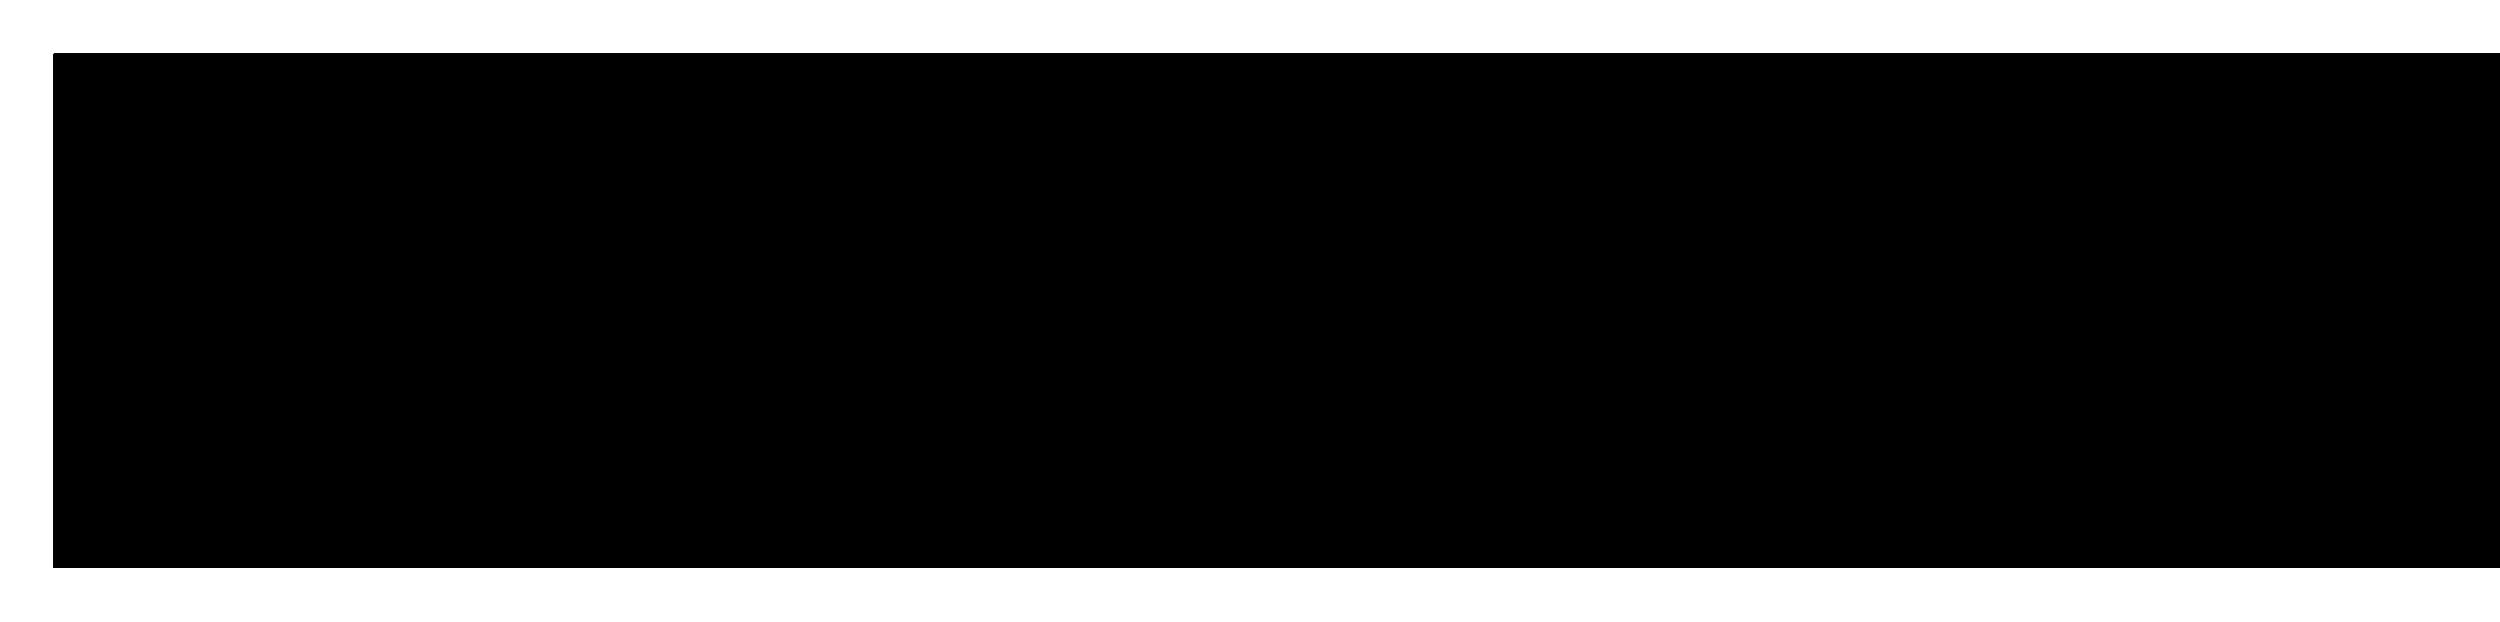 <?xml version="1.0" encoding="UTF-8" standalone="no"?><svg xmlns="http://www.w3.org/2000/svg" color-interpolation="auto" fill="#000000" height="57.65" stroke="#000000" stroke-linecap="square" stroke-miterlimit="10" width="231.76"><defs><clipPath id="a"><path d="M5 5V52.65H231.76V5Z"/></clipPath><clipPath clip-path="url(#a)" id="b"><path d="M5 52.65H448.87V5H5Z"/></clipPath><clipPath clip-path="url(#b)" id="c"><path d="M448.87 5H5V52.65H448.87Z"/></clipPath></defs><g><g fill="#000000" stroke="none"><path clip-path="url(#c)" d="M184.51 37.21c-.58.11-.59-1.85.33-1.32.04.59-.4.69-.33 1.32Zm2.08.05c-.03-.18-.07-.29-.1-.33-.1-.14-.25-.22-.44-.24l-1.01-1.44c-.03-.04-.09-.08-.18-.1s-.15-.06-.18-.1c-.02-.03-.03-.14-.04-.34s-.03-.32-.06-.36c-.1-.14-.25-.18-.45-.1.09-.13.12-.2.07-.21-.16-.02-.25-.05-.28-.09s-.04-.11-.03-.2 0-.16-.03-.2c-.07.11-.14.11-.22 0-.03-.04-.03-.09.01-.15s.04-.1.01-.15-.08-.07-.16-.07-.13-.02-.16-.07c-.02-.03-.01-.07.02-.13s.04-.1.01-.15-.08-.06-.15-.06-.12-.01-.15-.06-.04-.11-.04-.21-.01-.17-.04-.21c-.07.11-.13.12-.19.04-.03-.04-.04-.11-.04-.21s-.01-.17-.04-.21c-.08.1-.15.1-.21.02-.03-.04-.04-.11-.03-.2s-.01-.14-.05-.15c-.05.03-.08.04-.1.01-.09-.17-.13-.31-.13-.42-.18.06-.28.07-.31.02-.01-.01 0-.07.01-.17s.01-.18-.03-.24c-.04.05-.07.05-.1.01-.09-.17-.14-.31-.17-.4-.07.05-.14.04-.19-.03-.02-.03-.02-.08.01-.15s.02-.13-.01-.17-.1-.07-.21-.07-.19-.03-.21-.07c-.02-.02-.03-.04-.05-.06 0 .05-.02.08-.04.09-.12.08-.15.07-.08-.04.13-.28.15-.49.06-.62-.04-.06-.32-.06-.84-.02-.18.09-.31.16-.44.24.02-.02.02-.05-.01-.09-.07-.1-.21-.06-.41.13.11 0 .11.05-.01.14-.07.05-.2.09-.38.12s-.29.06-.34.1c.07.15.06.24-.01.3-.12-.02-.22-.03-.29-.02-.12.24-.26.41-.41.51-.05.03-.13.07-.23.1s-.2.07-.27.12c.08.01.1.03.06.09l-1.67 1.17c.15.4-.09 1.13-.68.76 0-.1 0-.19 0-.29l-.08.06c-.32.9-.47 1.36-.46 1.38.15.21.21.38.17.49l.48-.02c.03.04.04.11.03.2s.01.15.07.18c.04-.09.1-.1.16-.01.03.04.03.1 0 .16s-.03.12 0 .16.08.06.15.05.1.02.13.05c0-.14 0-.28 0-.42.22 0 .44 0 .66 0 0 .22 0 .44 0 .66-.09 0-.19 0-.28 0-.04.13-.01.25.14.34-.01-.08-.02-.14-.02-.18.04.01.08.04.11.08-.01-.01.04.14.16.46-.01-.06 0-.11.01-.14.03 0 .07.02.1.06.12.17.12.41 0 .7.24-.02.44.12.59.42s.38.4.69.32c.01.01-.01.06-.05.13s-.05.13-.02.17.12.1.26.17.24.12.29.15c-.01-.07-.02-.13-.01-.18.12.17.44.26.95.26.13 0 .24 0 .35 0 .01-.05 0-.07.02-.12.17.01.26.07.31.13.3.01.52.03.63.07l0-.16c.05-.03.26.06.64.29.07-.05.18-.06.33-.04s.25.01.33-.04c.2-.14.3-.2.31-.18.1.14.26.21.48.21.75-.03 1.33.02 1.75.15.06-.02.14-.06.24-.13-.11-.01-.13-.03-.06-.09.46.04.8.07 1 .1l.01-.14c.12.02.2.03.24.03.22-.26.42-.47.61-.62.14-.01.26-.05.36-.12-.06-.09-.11-.22-.14-.4Z"/><path clip-path="url(#c)" d="M175.57 35.42c-.06.02-.07.05-.04.09l.11.15c.08-.05.13-.08.18-.1-.07 0-.14 0-.22 0 0-.07 0-.14 0-.21 0 .02.01.05-.03.07Z"/><path clip-path="url(#c)" d="M173.3 25.66c.41.14.68.42.66.99-.4-.14-.68-.42-.66-.99Zm-.66-6.93c-.39-.05-.28-.6-.33-.99.33 0 .66 0 .99 0-.21.34-.76.34-.66.99ZM168.68 25c-.09-.86.12-1.42.99-1.32.09.86-.12 1.42-.99 1.32Zm-3.3-11.55c.63.14 1.42.12 1.32.99-.86.09-1.42-.12-1.32-.99Zm-.33-6.27c1.17.55-1.08 1.03 0 0Zm3.96 3.96c1.16.56-1.08 1.03 0 0Zm.33 4.29c.99.07-.32 1.37 0 0Zm-6.6-3.63c.99.07-.32 1.37 0 0Zm-.68-4.6c.01-.01 0-.01.02-.02.07-.06.02-.02-.02.02Zm-.97 1.3c-.06-.03-.09-.05-.13-.08-.16-.09-.32-.19-.38-.22.04.02.18.1.38.22.16.09.32.18.37.22-.03-.02-.11-.06-.24-.14Zm-.66.99c.99.07-.31 1.37 0 0Zm15.17 5.61c.99.07-.31 1.37 0 0Zm.33.99c1.17.56-1.08 1.03 0 0Zm-1.25 10.42c.45-.28.75-.76.8-1.29l.03-.32c-.41-.39-.17-.74.07-.8l.08-.92.31-1.02-.1-1.27.31-1.26-.12-.76.25-.55-.12-.86.06-.69.08-.82c.02-.27-.04-.55-.18-.78-.18-.3-.47-.5-.79-.57s-.66-.03-.96.15l-.38.23-.55.13-.98.77c-.34-.5-.61-.94-.8-1.32-.1-.03-.18-.12-.23-.24-.02-.16-.02-.28.01-.37-.23-.1-.36-.15-.39-.15-.02-.22-.03-.37-.02-.46-.32-.47-.6-.82-.83-1.05-.02-.34-.11-.62-.29-.84-.41-.47-.61-.73-.61-.76 0-.12.03-.2.09-.23 0-.06 0-.11.01-.14-.13.06-.23.12-.28.18-.02-.25-.01-.45.02-.6-.22-.32-.46-.63-.72-.95-.33-.44-.49-.82-.47-1.13-.16.03-.26.02-.32-.01s-.09-.06-.11-.1c.03-.06.01-.11.02-.17-.2.24-.79.47-1.2.3 0-.33 0-.66 0-.99.56-.12.62.26.66.66.21.05.28-.06.31-.19-.02-.01-.04-.01-.05-.03.14-.24.21-.35.21-.32s-.28-.38-.83-1.23c-.13.06-.21.09-.24.09.06-.12.09-.22.09-.28 0-.03-.08-.06-.23-.1s-.27-.16-.34-.38c-.11.21-.23.32-.36.31-.08 0-.16-.06-.23-.17s-.14-.17-.19-.17c-.08 0-.14.03-.18.09s-.1.09-.18.09c-.13 0-.17-.01-.12 0-.1-.1-.17-.08-.2.04-.47-.11-.71-.19-.74-.26-.06.12-.16.18-.32.18-.18-.01-.3-.04-.35-.1-.35.17-.63.3-.84.39.03-.22.02-.33-.03-.33s-.16.07-.32.22-.26.22-.28.22c-.08 0-.22-.06-.43-.17s-.35-.17-.43-.18c0 0-.01 0-.01 0 .03.19.13.32.37.31-.4.45-.67.33-.82-.02-.09.06-.18.1-.25.1-.04.34-.07.55-.1.64-.05-.12-.08-.2-.11-.23 0 .12-.04.32-.12.6s-.11.46-.12.55.03.16.09.21.1.12.09.21c0 .06-.04.11-.1.13s-.1.07-.1.14c0 .09.08.26.26.49s.26.4.26.5-.07.15-.2.18c.1.12.26.42.48.89.17.38.36.64.57.81-.08.03-.15.06-.2.08.18.07.31.1.39.11l-.13.46c.29.04.44.08.47.11-.11.18-.07.43.13.75 1.29 1.65 1.95 2.53 2 2.66.06.23.09.41.11.57.01-.01.01-.01.04-.04.08-.08 0 0-.04.04.01.1.02.19.02.26.58.79.86 1.34.85 1.65.05-.06.12-.09.2-.09s.14.1.19.28c-.08.06-.1.17-.05.32.06-.09.08-.15.08-.18.05.28.08.48.1.61.13.07.22.11.27.15.29.52.56.97.81 1.35l-.49.31-.66.2-.7.64c-.6.37-.78 1.15-.42 1.75.14.23.45.63.71.73l1.02.26.83.58 1.91.6 1.29.55.82.14.62.24.76.46 1.33.37c.5.19 1.05.14 1.51-.13Z"/><path clip-path="url(#c)" d="M178.9 47.44c1.17.55-1.08 1.03 0 0Zm-3.96-1.98c.99.07-.31 1.37 0 0Zm-.66-2.97c.99.07-.32 1.37 0 0Zm-.99 1.98c-1.13.37-.98-2.4.33-1.65-.18.48.39 1.71-.33 1.65Zm-2.31-.66c1.29.82-1.09.48 0 0Zm0 3.63c.99.07-.32 1.37 0 0ZM170 50.4c-.63-1.03.96-2.08-.33-3.3 1.58.71 1.28 2.21.33 3.3Zm-.66-4.29c-.51-.99 1.83-.99 1.32 0-.65-.55-.42.03-1.32 0Zm-.66-4.95c.72-.06 1.05.27.99.99-.72.06-1.05-.27-.99-.99Zm-.99 7.92c-1.07-.48.24-1.81-.99-1.65.06-.27.33-.33.33-.66.22 0 .44 0 .66 0 .18 1.32.18.99 0 2.31Zm-1.65-5.28c-.22 0-.44 0-.66 0 0-.22 0-.44 0-.66.22 0 .44 0 .66 0 0 .22 0 .44 0 .66Zm-3.3 2.97c-.82-.13-.02-1.28.66-.99-.21.34-.76.34-.66.99Zm18.47.33c.99.07-.32 1.37 0 0Zm.27 2c.05-.15.11-.24.16-.27s.1-.05.14-.05c.08.11.18.18.3.23-.04-.12.03-.2.2-.25.14.24.2.35.18.34s.47-.05 1.48-.12c.01-.14.03-.23.04-.25.08.11.15.18.2.21.02.02.09-.03.2-.15s.28-.16.5-.11c-.13-.2-.16-.36-.1-.47.04-.07.13-.11.26-.12s.21-.04.24-.08c.04-.07.05-.13.01-.2s-.03-.13.01-.2c.03-.05.05-.08.06-.1.13-.04.15-.11.06-.19.32-.36.52-.53.58-.52-.08-.11-.08-.23 0-.37.09-.16.18-.24.26-.26.02-.39.04-.7.07-.92.17.14.27.18.3.13s.01-.18-.04-.39-.07-.33-.06-.35c.04-.07.16-.16.36-.29s.32-.22.36-.29.04-.2-.01-.39-.04-.34.01-.43c-.28-.2-.45-.33-.51-.4.13.02.22.03.26.02-.11-.06-.26-.2-.46-.4s-.35-.32-.43-.37-.15-.05-.23-.02-.15.03-.23-.02c-.05-.03-.07-.08-.07-.16s-.02-.12-.07-.16c-.08-.05-.27-.05-.56-.01s-.48.03-.56-.02-.1-.14-.06-.26c-.16.03-.5.02-1.02-.02-.41-.03-.74 0-.98.1.02-.08.02-.15.02-.22-.15.12-.24.22-.28.29l-.33-.34c-.18.23-.28.35-.32.36-.1-.19-.34-.27-.72-.25-2.07.32-3.16.47-3.3.45-.31-.08-.52-.16-.68-.24-.19.18-.44.3-.83.27-.03-.1-.04-.18-.04-.26-.54.03-.91-.01-1.1-.13.02.08.02.15-.02.22s-.15.08-.34.02c-.01-.1-.1-.16-.26-.2.05.09.09.14.12.16-.27-.1-.46-.17-.58-.21-.12.08-.21.14-.26.16-.6 0-1.12.02-1.57.05l-.02-.58.15-.67-.22-.92c-.03-.7-.62-1.25-1.32-1.22-.28.01-.77.09-.98.26l-.73.76-.91.44-1.45 1.37-1.11.85-.52.65-.52.42-.77.44-.97.98c-.18.15-.32.33-.42.53.07.14-.03.32-.15.4-.03.15-.05.29-.05.45.02.53.29 1.02.73 1.33l1.69 1.16.73.77 1.16.53.95.89.73.26.36.49.81.31.57.39.68.47c.23.16.5.23.77.22.35-.02.66-.17.88-.41s.35-.56.34-.91l-.02-.44.16-.54-.19-1.23c.6-.06 1.12-.08 1.54-.05.08-.07.19-.1.32-.08.15.06.25.12.32.19.2-.15.31-.24.32-.26.2.09.34.16.42.2.57-.05 1.01-.12 1.32-.21.31.15.6.2.88.16.61-.12.93-.17.96-.16.11.06.16.13.16.19.05.03.09.06.12.07.01-.15.01-.26-.02-.33.22.11.39.21.51.31.39-.04.78-.1 1.18-.16.55-.07.95-.02 1.22.14Z"/><path clip-path="url(#c)" d="M84.56 42.82c.14-.14-.21.22 0 0Zm-.99-4.62c.14-.14-.22.22 0 0Zm-2.64 2.31c.7-.16.63.47.66.99-.41-.14-.68-.42-.66-.99ZM80.6 44.8c-.96-.29-.37-.49-.33-1.32.76.09.76.88.33 1.32Zm-1.32.99c.99.07-.32 1.37 0 0Zm-.66-7.92c.22 0 .44 0 .66 0 0 .44 0 .88 0 1.32-.99.33-.58-.73-.66-1.32Zm-.33 9.24c-.22 0-.44 0-.66 0 0-.22 0-.44 0-.66.22 0 .44 0 .66 0 0 .22 0 .44 0 .66Zm9.93-7.05c-.25-.52-.42-.82-.51-.88-1.08-.92-1.9-1.62-2.45-2.11-.46-.33-.91-.65-1.35-.98s-.92-.49-1.45-.49c-.26 0-.68.11-1.21.29.34.11.25.64.67.66-.05.39-.6.28-.99.33 0-.25 0-.49 0-.74-.19.24-.36.41-.48.44-.29.36-.72.67-1.27.93-.43.2-.85.39-1.28.59-1.01.56-1.52 1.24-1.52 2.06 0 .1.05.32.15.66s.15.58.15.71c0 .33-.02.57-.05.74-.03.03-.08.03-.15 0s-.1.02-.1.15v.11c.95.51.31.17 0 0v2.49c-.16.29-.24.52-.24.69 0 .52.2.98.61 1.37s.92.59 1.54.59c.3 0 .61-.07.93-.18-.09-.02-.16-.05-.27-.05.14-.41.42-.68.99-.66 0 .12 0 .25 0 .37.06-.03.11-.04.16-.08.54-.32 1.09-.66 1.63-1.01-.2-.19-.34-.59-.15-.93.33 0 .66 0 .99 0-.01.32-.4.26-.66.33-.04.18.03.26.14.29.04-.05.08-.1.11-.15.56-.13.93-.25 1.13-.34.88-.59 1.5-1.08 1.86-1.47.62-.23 1.08-.38 1.37-.44.2-.13.39-.38.59-.73.2-.03.31-.05.34-.05.75-.75 1.13-1.27 1.13-1.57 0-.1-.12-.41-.37-.93Z"/><path clip-path="url(#c)" d="M12.32 41.83c.99.07-.32 1.37 0 0Zm0-24.08c.99.07-.32 1.37 0 0Zm.33 14.52c.99.07-.31 1.37 0 0Zm1.32 3.63c-.28-.06-.31.13-.33.33-.43-.12-.52-.58-.99-.66.33-.68 1.46-.9 1.32.33Zm-.33-18.8c.99.07-.32 1.37 0 0Zm.66-1.32c1.09.48-1.29.82 0 0Zm-.33 2.64c.99.07-.31 1.37 0 0Zm.99-5.28c1 .39-.36 1.75 0 0Zm1.65 2.31c.14-.14-.22.22 0 0Zm0-3.63c.99.07-.31 1.37 0 0Zm1.32 1.32c.09.53-.31.57-.33.99-.64.13-.48-1.5.33-.99ZM16.6 16.76c.08-.58.57-.75 1.32-.66.33.99-.74.58-1.32.66Zm1.65-2.31c.22 0 .44 0 .66 0 0 .22 0 .44 0 .66-.22 0-.44 0-.66 0 0-.22 0-.44 0-.66Zm.99-.66c.22 0 .44 0 .66 0 0 .22 0 .44 0 .66-.22 0-.44 0-.66 0 0-.22 0-.44 0-.66Zm.66-2.31c.22 0 .44 0 .66 0-.08 1.2-1.39.97-.66 0Zm.66 3.96c-.22.22.14-.14 0 0ZM14.63 33.91c1.09.48-1.29.82 0 0Zm.99 8.25c1.1.3.29.74 0 1.32-.82-.05-.1-1.12 0-1.32Zm.99-1.32c1.17.55-1.08 1.03 0 0Zm5.97 1.83c-.01-.05-.02-.1-.03-.18 0-.01 0-.01 0-.02.01.07.02.14.03.2ZM10.67 16.76c-1.49.25-1.24-2.21.33-1.65.27.93-.47.85-.33 1.65Zm-.66 9.24c.12-.43.58-.52.66-.99.82.13.02 1.28-.66.99Zm-2.64-3.3c.99.07-.32 1.37 0 0Zm-.66 4.62c1 .39-.36 1.75 0 0Zm-1.32.33c1.29.82-1.09.48 0 0Zm5.54-13.72c-.46.42-.8.78-1.03 1.08s-.41.48-.54.54c-.1.17-.18.33-.24.49-.07.03-.18 0-.34-.1v.49l.19.05c-.03.03-.05.05-.07.07.42.24.83.49.78 1.2-.41-.25-.86-.46-.95-1.03-.19.19-.38.38-.54.54-.07-.1-.1-.18-.1-.24-.07.33-.1.54-.1.64-.11.08-.29.33-.56.73.37.11.65.07.59-.64 1.52.5-.02 1.48-.99 1.32-.22.4-.37.74-.37.94 0 .1.04.16.12.2s.12.1.12.2c0 .13-.05.18-.15.15l-.29-.1c.06.23-.02.52-.25.88s-.34.62-.34.79.05.31.15.44l-.29.39c0 .1.04.17.12.22s.12.12.12.22c0 .16-.12.39-.37.69s-.35.52-.32.69c.13-.1.2-.07.2.1 0-.03-.04.03-.12.17s-.11.39-.08.71c.1-.08.15-.08.17-.04-.04.07-.15.44-.32 1.11H5v2.4c0 .1.08.34.25.73s.25.64.25.74-.04.17-.12.22-.12.12-.12.22c0-.03.03.02.1.17s.08.42.05.81c.39.29.59.64.59 1.03 0 .1-.04.12-.12.07s-.12-.02-.12.07v.29c.03 0 .06.02.07.07s.07.07.17.07c.02 0 .04.04.07.06.25-.08.5.04.21.5.07.3.09.56.06.77.1 0 .2-.08.29-.25.06.07.08.13.05.19 0 .2.2.62.59 1.27.1 0 .14.07.14.2 0 .1-.04.16-.12.2s-.12.1-.12.2.14.34.42.71.43.63.47.76c.1.4.26.72.47.96.11.08.17.15.2.2.08.06.16.12.25.17.03.13.05.23.05.29l2.16 2.01c.29 0 .47-.11.54-.35.03.07.01.12-.07.17s-.12.12-.12.22c0 .2.05.29.15.29.29 0 .49-.01.59-.05-.13.23-.21.39-.24.49.1.03.19.01.27-.07s.17-.12.27-.12c.2 0 .26.03.2.1 0 .2-.08.39-.25.59.26.1.48.31.66.64s.38.49.61.49c.1 0 .15-.04.15-.12 0-.05.05-.06.09-.07.07-.31.17-.56.28-.7.83.25.67.78.47 1.44.16.32.47.49.94.49.1 0 .2-.02.3-.05 0 .23.06.39.2.49.17-.16.28-.25.35-.25.4 0 .68.22.84.64l.45.09c.03 0 .13 0 .3 0h.69c-.03.33.02.49.15.49.03 0 .09-.04.17-.12s.19-.12.32-.12c.1 0 .16 0 .2 0v.05l-.24.3c.1-.1.2-.15.29-.15s.23.07.39.22.28.24.34.27c.23-.07.53-.01.91.15s.55.25.51.25c.13 0 .28-.05.44-.15s.26-.14.3-.14c.33-1.01.5-1.59.54-1.72-.33-.33-.49-.51-.49-.54 0-.1.04-.21.12-.34s.12-.26.12-.39c-.17.1-.25.05-.25-.15s.01-.3.05-.32.08-.01.15.02c.16-.13.08-.26-.25-.39-.07.13-.12.21-.15.24-.03-.06-.05-.13-.05-.2 0-.1.08-.23.24-.39s.25-.29.25-.39-.08-.28-.25-.54-.24-.44-.24-.54c0 0 0-.01 0-.01-.02-.13-.02-.11 0 0 0-.1.08-.24.24-.43s.25-.36.25-.49c0-.1-.04-.17-.12-.22s-.12-.12-.12-.22.04-.17.12-.22.12-.12.12-.22-.06-.2-.17-.29-.17-.2-.17-.3c0-.17 0-.29.01-.36l-.06.12c-.13 0-.23-.1-.29-.29.2-.2.15-.34-.15-.44.1.16.08.24-.05.24-.16 0-.46-.23-.88-.69-.26.1-.39.1-.39 0 0 .13-.06.2-.2.2-.1 0-.29-.13-.59-.39s-.54-.41-.73-.44c-.03-.03-.1-.12-.2-.27s-.21-.22-.34-.22c0 .16-.07.24-.2.24-.19 0-.26-.1-.19-.3.13-.1.21-.15.25-.15-.07-.03-.2-.03-.39 0-.13.03-.23-.08-.29-.34.1-.1.16-.15.19-.15-.36.03-.69-.08-.98-.34s-.39-.52-.29-.79c-.07.07-.12.1-.15.1-.13 0-.16-.1-.1-.3l.1-.39-.3.05c-.13.03-.19-.01-.19-.12s-.07-.28-.2-.49-.21-.38-.24-.51c-.13-.06-.25-.12-.35-.15-.39-1.11-.67-1.94-.83-2.5-.07-.16-.2-.45-.39-.88s-.29-.7-.29-.83c0-.1.04-.11.12-.05s.12.05.12-.05c0-.98.02-1.7.05-2.16.13-.2.2-.33.2-.39 0-.1-.04-.16-.12-.2s-.12-.1-.12-.2c0-.13.04-.36.12-.69s.14-.57.17-.73c.16-.39.31-.7.44-.93.13-.1.23-.14.3-.14-.07-.33-.08-.52-.05-.59.65-.79 1-1.19 1.03-1.23.06-.29.1-.52.1-.69.07.13.11.21.15.25.06-.13.12-.21.15-.25.06-.2.1-.36.1-.49.03 0 .05.04.05.12s.07.12.2.12c.16 0 .26-.05.29-.15-.03-.32-.05-.52-.05-.59.03 0 .05.04.05.12s.06.12.2.12c.1 0 .46-.24 1.08-.74.6-.49 1.01-.83 1.26-1.01-.02 0-.05 0-.07 0 0-.22 0-.44 0-.66.22 0 .44 0 .66 0 0 .03 0 .07 0 .1.02-.02.04-.03.06-.05.16-.26.28-.39.34-.39.1.1.16.18.2.25v-.64h.3c.07.07.11.07.15 0-.23-.23-.23-.51 0-.83.03-.03.01-.07-.07-.12s-.12-.12-.12-.22c0-.06.16-.29.49-.68-.2-.17-.36-.3-.49-.39.2-.26.36-.46.49-.59l-.35-.38c0 .11 0 .22 0 .33-.22 0-.44 0-.66 0 0-.22 0-.44 0-.66.19 0 .39 0 .58 0 .02-.06.02-.11.06-.17.08-.13.11-.26.07-.39-.13.1-.2.1-.2 0s.08-.53.25-1.3c.07-.33.12-.59.16-.79-.09-.11-.16-.22-.27-.31.11.01.21.04.31.08.02-.13.04-.24.04-.27 0-.1-.04-.18-.12-.24s-.12-.15-.12-.24.04-.2.12-.29.12-.17.12-.2c-.33-.07-.51-.23-.54-.49-.23-.1-.31-.14-.24-.14-.1 0-.16.06-.17.17s-.07.17-.17.17-.18-.08-.25-.24-.15-.24-.25-.24c-.33 0-.57-.04-.73-.12-.33.46-.93.75-1.82.88-.59.46-.96.69-1.13.69-.13.2-.25.29-.34.29-.23-.1-.8.23-1.72.98-.26.06-.46.05-.59-.05 0 .03.03.08.1.15s.1.15.1.24c0 .2-.03.26-.1.2-.13-.16-.26-.24-.39-.24-.07 0-.18.11-.34.34.16.03.24.1.24.2 0 .19-.03.26-.1.19-.13-.16-.26-.24-.39-.24-.2 0-.8.62-1.81 1.86Z"/><path clip-path="url(#c)" d="M66.75 42.49c-1.06-.78 1.16-1.33 0 0Zm-.99.99c.99.06-.31 1.37 0 0Zm0-4.95c1 .39-.36 1.75 0 0Zm-1.98-1.98c.14-.14-.22.22 0 0Zm-1.32.99c-.44-.22-.62-.7-.66-1.32.79-.14.72.6 1.65.33.1.76-.95.37-.99.99Zm.99.33c-.34 1.39-1.73 0 0 0Zm-.33 3.96c-.22 0-.44 0-.66 0 0-.22 0-.44 0-.66.22 0 .44 0 .66 0 0 .22 0 .44 0 .66Zm-.33-6.6c.99.07-.31 1.37 0 0Zm-3.3 4.29c-.19-1.33.98.16 1.98-.33-.3.29-1.86.95-1.98.33Zm1.32 2.97c-2.09-.27-.02-1.61.33-2.31 1 .88-1.54.99-.33 2.31ZM59.49 30.28c.99.07-.31 1.37 0 0Zm-.33-8.25c-1.08-.58 1.65-1.83 1.32 0-.61.32-1.1-.99-1.32 0Zm0 12.2c.14-.14-.22.22 0 0Zm0 5.94c-1 1.22-1.11-1 0 0Zm-.99-5.61c-.22.22.14-.14 0 0Zm.66 4.62c-.45-.1-.28-.82-.33-1.32.76.09.76.88.33 1.32Zm-.66-13.19c.57.3 1.27.74.66 1.32-.22 0-.44 0-.66 0 0-.44 0-.88 0-1.32Zm1.65-8.91c.06 1.05-.55 1.43-1.32 1.65-.49-.53.15-1.78 1.32-1.65Zm0 15.83c.99.07-.31 1.37 0 0Zm.33 3.63c1 .39-.36 1.75 0 0Zm.33-22.1c.69.39.24 2.41-.66 2.31-.62-1.15.38-1.25.66-2.31Zm-.33-2.64c.22 0 .44 0 .66 0 0 .22 0 .44 0 .66-.22 0-.44 0-.66 0 0-.22 0-.44 0-.66Zm-2.31 7.92c-.22.22.14-.14 0 0Zm-.33 8.25c.14-.14-.22.22 0 0Zm-.66-4.95c.14-.14-.22.22 0 0Zm-1.02-2.7c.04-.03.15-.11.36-.26 1.34-.97-.16.11-.36.26Zm.69 11.61c.14-.14-.22.22 0 0Zm-.66-3.96c.14-.14-.22.22 0 0Zm-.66-5.94c.99.07-.31 1.37 0 0Zm-.99 13.52c-1.01-.73.38-2.11 0 0Zm-.99-13.19c-1.01-.73.38-2.11 0 0Zm8.25-2.31c.14-.14-.22.22 0 0Zm0-2.31c.14-.14-.22.22 0 0Zm0-6.27c.14-.14-.22.22 0 0Zm.66 5.61c-.22.22.14-.14 0 0Zm.66-6.93c1.15 1.54-1.66 1.33 0 0Zm.33 1.65c.14-.14-.22.22 0 0Zm.66 5.61c-.7.15-.63-.47-.66-.99.41.15.68.42.66.99Zm-.66-1.98c0 .22 0 .44 0 .66-1.2-.08-.97-1.39 0-.66Zm-.33 4.29c.8 1.11-1.11-.8 0 0ZM65.1 9.5c.14-.14-.22.22 0 0Zm.99-.99c1.09.48-1.29.82 0 0Zm2.31 4.95c.14-.14-.22.22 0 0Zm-.12 32.61c-.21.15-.41.28-.54.38-.22-.9.22-1.14.65-1.39 0-1.17 0-2.3 0-3.42-.06-.03-.07-.09 0-.19 0-.49 0-1 0-1.49s-.21-.95-.63-1.37c-.39-.33-.76-.65-1.12-.98-1.17-.46-2.01-.87-2.53-1.22-.65-1.11-1.19-1.91-1.61-2.4-.36-.75-.6-1.36-.73-1.82-.2-.2-.34-.33-.44-.39-.16-.46-.28-1.18-.34-2.16-.13-.07-.19-.12-.19-.15V25.5c0-.23.06-.29.19-.2.1-.59.18-.98.25-1.18.06-.33.1-.6.1-.83.19-.23.34-.38.44-.44.42-.85.75-1.52.97-2.01 1.56-1.96 3.2-3.19 4.92-3.68.84-.56 1.19-1.28 1.02-2.16l.06-.09c-.16.13-.38.2-.68.19-.05-.74.32-1 .72-.83-.04-.14-.09-.3-.15-.5-.16-.52-.24-.83-.24-.93 0-.13.08-.38.24-.73V9.76c-.39-.65-.69-1.04-.91-1.15s-.65-.17-1.3-.17c-.39 0-.78.08-1.18.25s-.8.26-1.23.29c-.39.42-1.05.91-1.99 1.45s-1.58.99-1.94 1.35c-.26.13-.46.2-.59.2-.09.09-.15.16-.24.24.35.16.67 1.05.54 1.58-.83.13-.41-1-.86-1.26-.44.45-.81.85-1.07 1.15-.26.16-.47.29-.64.39-.03.16-.05.28-.05.34-.52.49-.93.85-1.23 1.08-.05.1-.08.19-.11.27.1.29-.11.58-.27.52-.2.21-.38.39-.5.49-.98 1.54-1.68 2.7-2.11 3.48-.26.36-.41.97-.44 1.81-.03.03-.08.03-.15 0s-.1.02-.1.15v2.55c-.03.03-.08.03-.15 0s-.1.02-.1.15v1.13c.35.12.18.47 0 .55v3.47c.07 0 .13-.03.2-.1.03-.03.05.02.05.15v2.5c.26.66.41 1.2.44 1.62.3.42.52.75.69.98.07.26.1.46.1.59.23.62.49 1.1.78 1.42 1.11 1.41 1.9 2.42 2.35 3.04.07.16.1.28.1.34l.08.06c0-.05 0-.1 0-.15.4.05.6.31.65.71.65 1.02 1.01 1.55 1.08 1.59 1.34.72 2.37 1.22 3.09 1.52.49.39.84.68 1.03.86s.72.47 1.57.86c.65.29 1.13.64 1.42 1.03.39.07.69.1.88.1.23.16.31.24.25.24.13 0 .28-.05.47-.15s.3-.16.37-.2c.16-.2.34-.38.54-.54.03-.18.06-.33.08-.47Z"/><path clip-path="url(#c)" d="M37.32 43.31c-.02.12-.03.25-.03.38.05.05.09.09.12.09.07-.16.11-.28.15-.34-.15-.03-.22-.07-.23-.13Z"/><path clip-path="url(#c)" d="M22.57 38.96l.04-.08c-.02-.03-.03-.01-.04.08Z"/><path clip-path="url(#c)" d="M196.72 40.84c-.12.43-.58.52-.66.99-1.42-.59-.54-1.74.66-.99Zm-.33 4.62c-.22 0-.44 0-.66 0 0-.22 0-.44 0-.66.22 0 .44 0 .66 0 0 .22 0 .44 0 .66Zm1.65-4.95c1.09.48-1.29.82 0 0Zm1.32 1.65c1.09.48-1.29.82 0 0Zm-5.81-13.93c.1.01.26.04.53.08.85.12-.19-.03-.53-.08Zm1.91-.24c-.35-.49-.61-.88-.76-1.12l-.1.2c-.1-.17-.17-.26-.2-.3-.36.17-.67.26-.93.3-.13-.13-.26-.2-.39-.2 0 .2-.04.45-.12.76s-.12.52-.12.61c0 .33.08.61.25.83v3.28c0 .1.03.21.1.34s.1.24.1.34c0 .07-.06.25-.17.56-.06.17-.1.3-.13.4.04.07.08.14.12.23-.04.06-.08.1-.12.14.03.23.12.4.31.48-.16.1-.23.18-.2.24.13.2.2.34.2.44s-.03.21-.1.34-.1.25-.1.34c.13-.1.2-.01.2.25 0 .1-.03.17-.1.22s-.1.12-.1.22.03.19.1.27.1.17.1.27c0 .06-.03.12-.1.17s-.1.12-.1.22c0 .01.01.01.01.02.11 0 .22 0 .33 0 .08.48 0 .8-.26.93-.04.11-.07.21-.07.28.13-.1.2-.05.2.15 0 .1-.03.22-.1.37s-.1.27-.1.37c.13-.06.2 0 .2.2 0 .1-.03.21-.1.34s-.08.23-.05.29c.07 0 .1.03.1.1-.03.36-.08.62-.15.78.2.1.29.2.29.3 0 .03-.04.11-.12.24s-.12.26-.12.39c.07-.03.1 0 .1.1 0 .02-.01.04-.01.06.17-.03.36-.03.53.05-.02.33-.32.38-.59.46-.01.08-.02.16-.03.22.1 0 .15.08.15.24 0 .07-.03.14-.1.22s-.1.17-.1.27.05.21.15.34.15.25.15.34c0 .05 0 .1 0 .15.03-.07.07-.1.1-.1.16 0 .18.05.05.14-.3.3-.44.59-.44.88 0 .13.24.44.74.93.22.05.38.08.54.11-.03.01-.05.05-.05.14 0 .23.15.31.44.24-.1-.13-.07-.2.1-.2.1 0 .24.07.42.22s.3.22.37.22c.03-.29.1-.44.19-.44.1.16.18.28.25.34.26-.23.49-.34.69-.34.07 0 .15.03.27.1s.22.1.32.1c-.07-.1-.07-.16 0-.2h1.34c-.15-.39.09-1.14.67-.77.07.42-.16.54-.27.77H200c.01-.04 0-.06.01-.11.15.01.24.05.3.11h.27c.85-1.05 1.27-1.59 1.27-1.62 0-.49.05-.8.15-.93l-.44-.49c0-.1.03-.21.1-.34s.08-.24.05-.34c-.1.1-.15.05-.15-.15 0-.1.03-.18.1-.24s.1-.15.1-.24-.03-.18-.1-.24-.1-.15-.1-.24.03-.13.1-.1.1 0 .1-.1v-.34c-.26-.03-.41-.07-.44-.1.2-.16.24-.43.15-.78-.03.13-.07.23-.1.29-.03-.07-.05-.15-.05-.24 0 .03.05-.26.15-.88-.03.1-.07.16-.1.2-.03-.03-.05-.1-.05-.2 0-.39.15-.75.44-1.08-.23-.23-.32-.65-.27-1.27s-.09-1.03-.42-1.22c0-.03.04-.08.12-.15s.12-.15.12-.24-.04-.28-.12-.54-.14-.44-.17-.54c-.03.13-.07.23-.1.29 0-.39-.23-.86-.69-1.42-.62-.72-1-1.22-1.13-1.52l-.1.25c-.06 0-.2-.38-.39-1.13-.1 0-.2-.1-.32-.29s-.22-.29-.32-.29c-.26 0-.39-.02-.39-.05 0-.33-.1-.6-.3-.83-.69-.75-1.18-1.45-1.47-2.11-.07-.03-.16-.05-.29-.05.04.06.06.1.06.13.55.24-.48 1.19-.2-.06.03 0 .04.01.06.02Z"/><path clip-path="url(#c)" d="M224.43 43.15c.1-.9.43-1.56.99-1.98.37.08-.03 2.14-.99 1.98Zm-.33-1.98c.15-.4.42-.68.99-.66.16.7-.47.63-.99.66Zm0 3.96c-.04-.07-.07-.13-.1-.17.08.13.21.37.31.53-.05-.08-.12-.2-.21-.36Zm-.66-.99c0-.22 0-.44 0-.66.28.06.31-.13.33-.33.64-.13.48 1.5-.33.99Zm-1.32-.33c.69.3 1.01.97.99 1.98-1.11.12-.55-1.43-.99-1.98Zm.33-2.97c.8 1.11-1.11-.8 0 0Zm1.32.66c1.16.56-1.08 1.03 0 0Zm-1.98 3.3c-1.23-.08-.92-1.17-.66-1.98.84.04.65 1.11.66 1.98Zm-1.32-5.61c.32.01.26.4.33.66.32-.01.26-.4.33-.66 1.58.61-.48.9 0 2.31-.33.62-.68-1.49-.66-2.31Zm-.66-.99c1 .39-.36 1.75 0 0Zm-.66.66c-2.07-.58-.15-2.31 0 0Zm-1.32 4.62c.99.06-.32 1.37 0 0Zm-.33-1.32c.99.07-.32 1.37 0 0Zm-.66-10.56c0-.22 0-.44 0-.66.22 0 .44 0 .66 0 0 .22 0 .44 0 .66-.22 0-.44 0-.66 0Zm-.66 8.25c.49-1-.11-1.28.33-1.98.5.01.72 2.44-.33 1.98Zm-.33-3.63c.22 0 .44 0 .66 0 0 .22 0 .44 0 .66-.22 0-.44 0-.66 0 0-.22 0-.44 0-.66Zm0-5.28c.58.3.73 1.03.66 1.98-.56-.12-.62.26-.66.66-.73-.34.43-1.52 0-2.64Zm-.99 1.65c-1.01-.32.15-1.11.33-1.32 1.01.32-.38.88-.33 1.32Zm0 3.63c-.64.13-.48-1.5.33-.99.09.53-.31.57-.33.99Zm0-8.91c.36.08.22.66.66.66-.05.39-.6.28-.99.33-.09-.53.31-.57.33-.99Zm3.63 5.61c.26-.6.35.2.33.66.98.47-.76.25-.33-.66Zm-6.27-7.59c1 .39-.36 1.75 0 0Zm-.66 4.95c.99.07-.32 1.37 0 0Zm-.99 3.3c-1.2.21-.41-1.57-1.32-1.65-.1-1.03.95.84.99-.33.38.06.18.33 0 .33-.14.8.6.72.33 1.65Zm-1.32-5.28c.99.07-.32 1.37 0 0Zm-2.97-10.89c.99.07-.32 1.37 0 0Zm-1.65 3.63c1.17.56-1.08 1.03 0 0Zm-1.65-1.65c1.22 1-1 1.11 0 0Zm0-6.27c.99.07-.32 1.37 0 0Zm-.66 2.64c-.33 0-.66 0-.99 0-.54-1.8 1.38-1.53.99 0Zm-2.64-5.28c.99.06-.32 1.37 0 0Zm-.99 2.97c.14-.14-.22.22 0 0Zm0 4.62c-.22 0-.44 0-.66 0 0-.22 0-.44 0-.66.22 0 .44 0 .66 0 0 .22 0 .44 0 .66Zm-.99-3.96c.99.07-.31 1.37 0 0Zm.33-.33c-.45-.1-.27-.83-.33-1.32.45.1.27.83.33 1.32Zm28.73 29.56c0-.1-.12-.27-.34-.51s-.34-.42-.34-.52.08-.16.25-.2c-.13-.13-.34-.44-.64-.93-.23-.39-.48-.67-.74-.83.1-.03.18-.07.24-.1-.23-.07-.39-.1-.49-.1l.15-.49c-.36-.03-.56-.07-.59-.1.13-.2.07-.46-.2-.79-.22-.22-.38-.39-.57-.59-.11.66-.47 1.31.28 2.31-1.15-.28-1.23-1.63-1.65-2.64.39.03.65-.06.81-.25-.25-.26-.46-.48-.65-.67-.06.16-.2.35-.5.59-.51-.1-.38-.83-.32-1.5 0 0 0 0-.01 0-.13-.39-.2-.69-.2-.88-.19-.21-.36-.4-.5-.58.05.28.05.62.02.98-1.11.34-.51-1.03-.66-1.65.1.01.15.06.22.09-.13-.23-.22-.42-.22-.56-.07.07-.15.1-.24.1s-.18-.1-.24-.3c.1-.07.11-.18.05-.34-.07.1-.1.16-.1.2-.07-.3-.12-.51-.15-.64-.16-.07-.28-.11-.34-.15-.39-.56-.75-1.03-1.08-1.42-.26-.23-.47-.39-.64-.49-.48-.55-.84-.96-1.11-1.27-.04.05-.06.12-.1.16-.25-.06-.3-.32-.31-.62-.1-.1-.17-.17-.18-.18 0-.23.02-.41.05-.54-.1-.36-.34-.61-.74-.74-.26-.65-.51-1.13-.74-1.42-.2-.06-.34-.23-.44-.49-.26-.03-.39-.12-.39-.25 0-.39-.17-.77-.49-1.13s-.65-.72-.98-1.08c.1-.07.16-.1.2-.1-.23-.17-.36-.24-.39-.24-.03-.26-.05-.44-.05-.54-1.01-1.05-1.82-1.92-2.46-2.64 0 .13 0 .27 0 .4-.22 0-.44 0-.66 0 0-.22 0-.44 0-.66.14 0 .29 0 .43 0-.2-.23-.39-.44-.55-.63-.03-.33-.07-.51-.1-.54-.33-.39-.67-.78-1.03-1.18-.52-.66-.82-1.19-.88-1.62-.07.17-.1.28-.1.34-.07-.29-.11-.51-.15-.64-.13-.06-.25-.11-.35-.15-.03-.16-.07-.31-.1-.44l-.25.05c-.1.03-.15 0-.15-.1s-.36-.75-1.08-1.96c-.66-.23-.98-.46-.98-.69 0-.1.02-.17.07-.22s.07-.09.07-.12c-.26-.03-.41-.06-.44-.1.1-.06.16-.1.2-.1-.26-.23-.47-.36-.64-.39-.03-.23-.11-.45-.22-.66s-.34-.43-.66-.66c-.23.03-.46.05-.69.05-.26-.03-.44-.18-.54-.44-.16.1-.26.16-.29.19.13.03.21.07.24.1l-6.03.05c-.16-.29-.31-.44-.44-.44 0 .16-.05.24-.15.24.07.06.11.12.15.15-.29.2-.56.18-.79-.05-.07.1-.13.21-.2.34-.07-.13-.1-.21-.1-.24-.03.26-.11.48-.22.64s-.17.31-.17.44c0 .1.06.2.17.3s.17.18.17.24c0 .13-.03.22-.1.27s-.1.09-.1.12c.13.07.23.12.29.15.03-.13.05-.21.05-.24.03.26.03.44 0 .54 0 .07.22.31.66.74s.66.73.66.93c0 .33.02.52.05.59.16.06.28.11.34.15.07.16.1.29.1.39 1.01 1.18 1.78 2.06 2.3 2.65.06.23.1.41.1.54.39.26.65.46.78.59.03.29.24.59.61.88s.57.52.57.69-.03.24-.1.24c.23.03.41.13.54.3-.13.13-.2.26-.2.39.23.23.36.41.39.54.29.23.44.41.44.54.65.69 1.14 1.19 1.47 1.52.07.17.1.3.1.39.26.07.39.15.39.25-.13.13-.2.21-.2.25.95.82 1.67 1.73 2.16 2.74.13.23.21.38.25.44.26.26.46.44.59.54.13.26.2.44.2.54.59.59.95.98 1.08 1.18l.18.27c.06 0 .1.01.17.01-.01.07-.03.13-.04.18l.14.22c.03.1 0 .21-.1.34.1 0 .2-.07.3-.2l.29.34c0 .16.02.3.05.39l.1-.2c.1 0 .16.1.2.29s.1.33.2.39c.03-.13.05-.21.05-.25.02.33.18.68.44 1.03-.05-.41.33-.86.69-.24-.06.27-.33.33-.33.66.03.03.05.05.08.08.82.79 1.28 1.24 1.37 1.38-.16.13-.23.25-.2.34.07-.1.15-.15.25-.15.26 0 .39.12.39.34 0 .1-.04.16-.12.2s-.12.07-.12.1c.49.56.87 1.05 1.13 1.47.13.03.23.12.3.24.03.16.03.3 0 .39.29.1.46.15.49.15.03.23.05.39.05.49.42.49.79.85 1.08 1.08.03.36.16.65.39.88.52.49.79.75.79.78 0 .13-.03.21-.1.24 0 .07 0 .11 0 .15.17-.07.28-.13.35-.2.03.26.03.47 0 .64.29.33.6.65.93.98.42.46.64.85.64 1.18.2-.03.33-.03.39 0s.11.07.15.1c-.07.13-.08.26-.05.39.1-.1.23-.08.39.05-.16.26-.24.38-.24.34s.36.39 1.08 1.28c.16-.07.26-.1.29-.1-.07.13-.1.23-.1.3 0 .03.1.07.29.1s.34.16.44.39c.13-.23.28-.34.44-.34.1 0 .2.06.3.17s.18.17.24.17c.1 0 .17-.03.22-.1s.12-.1.22-.1c.08 0 .12 0 .15 0 .13.1.21.08.24-.05.59.1.9.18.93.25.07-.13.2-.2.39-.2.23 0 .38.03.44.1.42-.2.77-.34 1.03-.44-.03.23-.02.34.05.34s.2-.08.39-.25.31-.24.34-.24c.1 0 .28.06.54.17s.44.17.54.17.24-.07.42-.22.33-.22.46-.22c.03-.36.07-.59.1-.69.07.13.11.21.15.24 0-.06.01-.14.03-.24-.35-.12-.51-.42-.47-.93.14.16.4.2.63.27.03-.15.06-.27.06-.33 0-.1-.04-.17-.12-.22s-.12-.12-.12-.22c0-.06.04-.11.12-.15s.12-.08.12-.15Z"/><path clip-path="url(#c)" d="M44.31 30.62c0 0 .01-.01.01-.01.26-.33.39-.5.44-.57-.08.1-.29.38-.45.58Zm-1.97-6.94c.99.07-.32 1.37 0 0Zm-.66 7.26c-1.01-.72.38-2.11 0 0Zm-.33-10.56c.99.07-.32 1.37 0 0ZM40.36 31.6c-.43-.12-.52-.58-.99-.66.13-.82 1.28-.02.99.66Zm-.33 5.94c.99.07-.31 1.37 0 0Zm0 1.65c1.09.48-1.29.82 0 0Zm-.99 0c.99.07-.32 1.37 0 0Zm-.33-23.42c-.22.22.14-.14 0 0Zm-.33-1.65c-.47-.08-.12-.99-.66-.99.14-.83.94.32.66.99Zm-.66 9.9c.99.07-.32 1.37 0 0Zm1.32-5.94c.99.07-.32 1.37 0 0Zm.33 8.58c1.29.82-1.09.48 0 0Zm.66-5.94c-.58-.08-.75-.57-.66-1.32.58.08.75.57.66 1.32Zm-2.97.99c.99.07-.32 1.37 0 0ZM34.09 41.17c.99.07-.32 1.37 0 0ZM32.77 44.8c-.35-1.23.69-1.07.99-1.65.3-.1.28 2.23-.99 1.65Zm3.96-30.35c-.22.22.14-.14 0 0Zm-.66 1.32c.99.07-.32 1.37 0 0Zm0 3.63c.99.07-.32 1.37 0 0Zm0 .99c-.32 1.46-.05.86.33 1.98-1.07-.14-1.86-1.84-.33-1.98Zm-.99-4.95c1 .39-.36 1.75 0 0Zm-.33 2.31c.99.07-.32 1.37 0 0Zm-1.32-5.28c-.22.22.14-.14 0 0Zm-.33.99c1-.9-.9 1 0 0Zm-.66 3.96c.06.02.28-.05.33 0 1.69 1.69-2.3-.74-.33 0Zm-3.63-6.6c.05-.39.6-.28.99-.33.23 1.1-.68.53-.99.33Zm16.3 13.5c-.36-.29-.54-.62-.54-.98 0-.1.04-.17.12-.22s.12-.12.12-.22-.04-.19-.12-.29-.12-.2-.12-.29c0-.28 0-.44 0-.49-.07.17-.1.3-.1.39-.07-.39-.12-.69-.15-.88-.21-.1-.33-.18-.36-.24-.21-.65-.31-.9-.31-.73 0-.1.04-.14.12-.12s.12-.02.12-.12c-.33-.46-.65-.92-.98-1.37 0-.13.04-.21.12-.24s.12-.07.12-.1c-.16-.07-.41-.32-.74-.76s-.47-.76-.44-.95l-.1.1c-.13 0-.23-.1-.3-.29.17-.13.23-.26.2-.39-.36-.03-.59-.07-.69-.1.16-.1.23-.23.2-.39-.17-.03-.29-.03-.39 0-.1-.03-.16-.07-.2-.1.03-.23-.03-.41-.2-.54-.03.2-.05.33-.05.39l-.1-.59c-.36-.49-.64-.85-.83-1.08-.17-.13-.3-.18-.39-.15-.29-.39-.54-.67-.73-.83-.23 0-.39.02-.49.05-.47-.47-.86-.72-1.18-.77-.05.5-.36 1.44-.32 1.81-1-.41.36-1.13 0-1.98.04-.04.06-.04.1-.06-.86-1.05-1.38-1.6-1.54-1.6-.1 0-.18.03-.24.1s-.15.1-.25.1-.26-.11-.49-.34-.39-.34-.49-.34c-.2 0-.35.08-.44.24-.05-.2-.01-.35.07-.47-.02-.01-.02-.04-.03-.07-.04.02-.07.02-.12.05-.08.07-.17.1-.28.1-.13 0-.53-.21-1.2-.64.07.1-.03.15-.3.15-.1 0-.2-.06-.3-.17s-.2-.17-.3-.17-.17.06-.22.17-.13.17-.23.17-.19-.06-.27-.17-.18-.17-.28-.17-.17.06-.2.17-.12.17-.25.17c-.1 0-.15-.04-.15-.12s-.05-.12-.15-.12-.23.18-.4.54c-.03.08-.06.14-.09.22.26.15.24.73-.02.96.26.16.39.4.39.73 0 .1-.04.19-.12.27s-.12.17-.12.27.04.17.12.2.12.11.12.24c0 .1-.04.19-.12.27s-.12.17-.12.27.04.17.12.22.12.12.12.22c0 .13-.04.22-.12.27s-.12.12-.12.22.04.18.12.24.12.15.12.24-.04.17-.12.22-.12.12-.12.22.04.19.12.27.12.17.12.27-.04.17-.12.22-.12.12-.12.22.04.28.12.54.14.44.17.54c.23.26.42.44.59.54.16.29.34.43.54.39-.1-.13-.07-.2.1-.2.1 0 .29.08.59.25.3-.03.52-.02.69.05-.2.13-.33.26-.39.39h.44c-.1-.1-.16-.15-.2-.15.13-.06.23-.1.29-.1l.34.34c-.2.13-.26.25-.2.34.07-.13.18-.2.34-.2s.28.03.34.1c0 .07-.04.15-.12.27s-.11.22-.08.32c.07-.13.18-.2.34-.2.39 0 1.37.98 2.94 2.94.1-.03.15.05.15.24 0 .13-.08.21-.24.24.33.13.57.18.74.15-.16.13-.25.26-.25.39 0 .1.11.27.34.51s.34.4.34.47c.36 1.24.54 1.9.54 1.96 0 1.63.03 2.89.1 3.77-.16.13-.28.42-.34.86s-.12.89-.15 1.35c-.05.06-.08.09-.12.14.17.19.24.46.02.62-.01.61-.4 1.09-1.17 1.45-.07.3-.1.51-.1.64-.03 0-.03-.05 0-.15.03-.07-.02-.1-.15-.1-.1 0-.15.05-.17.15s-.02.16-.02.2c.1.03.15.1.15.2 0 .2-.1.26-.29.2-.07-.1-.12-.18-.15-.25-.03.16-.1.26-.2.29.1.07.15.15.15.25 0 .2-.1.26-.3.2-.06-.1-.11-.18-.15-.24-.03.16-.1.26-.2.29.07.06.1.15.1.24 0 .2-.02.26-.05.2-.09 0-.19-.04-.28-.12s-.15-.12-.18-.12c-.06.46-.1.68-.12.66s-.12.02-.3.12c.1.07.15.15.15.24 0 .2-.03.26-.1.2-.03 0-.11-.04-.25-.12s-.24-.12-.34-.12c-.03.36-.07.49-.1.39-.23.1-.46.18-.69.25-.3.13-.47.33-.57.55-.01-.03.05.02.29.24.67.75-.21-.12-.29-.23-.02.05-.06.08-.07.13-.1-.16-.23-.23-.39-.2.07.13.1.24.1.34s-.06.24-.17.42-.17.35-.17.52c-.16-.1-.33-.05-.49.15 0 .03.03.1.1.2s.1.21.1.34c0 .1-.03.18-.1.25s-.1.15-.1.24.03.17.1.22.1.12.1.22c0 .02-.01.02-.01.04.02-.02.02-.02 0 0-.01.1-.03.18-.08.21s-.1.1-.1.2.03.19.1.27.1.17.1.27-.03.17-.1.22-.1.12-.1.22.03.19.1.27.1.17.1.27-.03.17-.1.22-.1.12-.1.22.03.19.1.27.1.17.1.27-.03.18-.1.24-.1.15-.1.24.03.17.1.22.1.14.1.27c0 .1-.03.17-.1.22s-.1.12-.1.22.03.18.1.25.1.14.1.24c0 .13-.03.25-.1.34s-.1.16-.1.2c.18.16.34.28.5.41 0-.05 0-.1.01-.15.16.09.25.25.33.42.16.12.31.23.44.31.07-.16.29-.34.66-.54s.56-.31.56-.34v-.2c.07.03.14.07.22.12s.25.09.52.12c.13-.56.39-.83.78-.83.13 0 .31.07.54.2 0-.26 0-.46 0-.59.26.16.42.24.49.24.13-.39.38-.7.73-.93l1.06-.73c-.62-.68-.08-1.46.59-2.19.68.39.12 1-.05 1.76.03-.06.09-.08.22-.06.23.03.36.05.39.05.06-.06.1-.1.16-.16-.1-.03-.16-.18-.06-.6.31.02.38.16.36.31.35-.34.66-.64.91-.87 0-.29-.02-.49-.05-.59l.14-.2.2.2h.34c0-.3-.02-.49-.05-.59.13.06.28.11.44.15v-.2c.03-.26.05-.41.05-.44.07.1.2.13.39.1.03-.33.07-.52.1-.59.13.2.26.28.39.25v-.44l-.2-.2c.29-.07.51-.11.64-.15-.1-.03-.15-.11-.15-.25 0-.16.02-.23.05-.2h.59c-.1-.16-.16-.29-.2-.39.39-.26.67-.51.83-.73.03-.13.05-.23.05-.3.33-.2.49-.36.49-.49 0-.1-.04-.16-.12-.2s-.12-.1-.12-.2 0-.16 0-.2.02-.05.05-.05v.05c.13.17.26.23.39.2-.13-.16-.2-.33-.2-.49 0-.07.2-.38.6-.93.03-.2.14-.51.3-.93s.25-.67.25-.73c0-.33.1-.91.3-1.76s.3-1.5.3-1.96c0-.16.06-.4.2-.71s.2-.51.2-.61c0-.07-.07-.62-.2-1.67s-.21-1.83-.24-2.35Z"/><path clip-path="url(#c)" d="M153.5 13.13c.09.86.11 1.65-.99 1.32.53-.24-.08-1.61.99-1.32Zm.99 4.29c-.07.27-.33.33-.33.66-.27-.06-.33-.33-.66-.33.06-.27.33-.33.33-.66.27.06.33.33.66.33Zm0-4.62c-.22.22.14-.14 0 0Zm-1.65 5.28c.99.07-.31 1.37 0 0Zm2.97-7.59c.73.13.44 1.93-.66 1.32.17-.49.49-.83.66-1.32Zm.66 4.29c.62.58.74 1.34 0 1.65-.44-.22-.61-.7-.66-1.32.38.05.59-.07.66-.33Zm1.65 2.97c-.48-.29-1.05-.49-.99-1.32.87-.1.85.69.99 1.32Zm-.66-2.64c.14-.14-.22.22 0 0Zm0 3.3c1 .39-.36 1.75 0 0Zm-6.08 1.82c.17.03.31.08.42.15.05.03.11.09.18.18s.14.16.21.21c-.02-.08 0-.11.06-.09l2.47 1.64c.96-.04 1.44-.06 1.45-.08.14-.22.27-.33.39-.34l-.19-.44c.03-.05.09-.08.18-.1s.14-.07.14-.13c-.1-.01-.13-.05-.07-.14.03-.04.08-.06.15-.06s.12-.01.15-.06.03-.1 0-.16-.03-.11 0-.16.06-.04.1 0 .08.05.1.01l.1-.15c-.19-.15-.29-.24-.31-.27.2.03.31-.07.35-.28-.07.04-.12.07-.16.08 0-.04.01-.09.04-.13-.01.01.11-.09.37-.32-.06.03-.1.04-.13.04-.01-.03-.01-.07.02-.11.12-.17.34-.26.65-.26-.11-.22-.05-.45.17-.7s.23-.51.04-.76c.01-.01.06-.02.14 0s.14 0 .17-.05.05-.15.07-.3.02-.27.03-.33c-.06.04-.12.07-.16.08.12-.17.08-.5-.1-.98-.26-.63-.4-1.05-.41-1.25l-.15.06c-.05-.03-.04-.27.03-.7-.07-.05-.13-.15-.15-.29s-.08-.24-.16-.29c-.2-.13-.29-.21-.28-.22.1-.15.1-.32.02-.52-.3-.68-.47-1.24-.5-1.68-.04-.05-.11-.1-.21-.17.04.11.02.14-.06.09-.14-.45-.23-.77-.27-.97l-.13.04c-.03-.12-.05-.2-.06-.23-.32-.11-.59-.22-.8-.34-.06-.12-.14-.22-.24-.29-.06.09-.16.18-.32.28s-.24.17-.27.21c-.1.15-.12.31-.06.49l-.97 1.46c-.03.04-.04.11-.03.2s0 .16-.03.2c-.02.03-.12.08-.3.17s-.28.14-.31.19c-.1.15-.07.3.07.46-.15-.04-.23-.04-.22.01.04.15.05.25.02.3s-.09.08-.18.1-.15.06-.18.1c.13.02.15.09.08.21-.03.05-.08.06-.14.05s-.11.01-.14.05-.03.1-.01.17.03.12 0 .17c-.02.03-.06.04-.13.03s-.11.01-.14.05-.03.1 0 .16.03.11 0 .16-.09.08-.18.11-.15.07-.18.11c.13.02.16.08.11.16-.03.04-.09.08-.18.11s-.15.07-.18.11c.12.04.15.1.09.19-.03.04-.09.08-.18.1s-.13.06-.12.11c.05.03.06.06.04.09-.13.14-.24.24-.34.27.12.14.17.24.14.28-.01.01-.07.03-.16.05s-.17.05-.21.11c.06.02.07.05.05.09-.13.15-.23.24-.31.3.07.05.09.11.04.18-.02.03-.07.04-.14.05s-.12.03-.15.07-.03.12.01.23.04.18.01.23c-.02.03-.04.06-.06.09l.01-.02c.04-.01.08-.01.1.01.12.08.12.11-.01.09-.31-.02-.51.04-.6.17-.04.06.06.32.29.79.15.13.26.22.38.32-.02-.01-.05 0-.08.04-.07.1.02.21.27.33-.04-.11.01-.12.13-.04.07.05.16.15.25.31s.16.25.22.28c.11-.11.2-.15.28-.1.03.12.05.22.09.28.01 0 .01 0 .01 0-.06-.11-.08-.36.01-.79.55.22.39.71.19.83Z"/><path clip-path="url(#c)" d="M155.81 45.46c.28.06.31-.13.33-.33.64-.13.48 1.5-.33.99 0-.22 0-.44 0-.66Zm-2.98 3c-.03-.12 0-.18.1-.18.05 0 .11.03.18.09s.12.08.16.04c0-.06.02-.09.05-.09.19.03.33.07.42.13.05-.18.1-.27.16-.27.02 0 .06.04.13.11s.14.11.21.11c-.02-.06 0-.09.05-.09.19.03.33.06.42.09 0-.09.04-.14.13-.14.03 0 .07.03.12.09s.09.09.14.09.11-.05.18-.13.13-.13.18-.13c.03 0 .05 0 .08 0-.04-.03-.05-.06-.05-.09 0-.15.03-.16.08-.04.16.27.31.4.47.4.07 0 .24-.22.5-.67.02-.2.04-.34.06-.49 0 .03.02.04.07.04.12 0 .17-.14.13-.41-.07.09-.1.06-.1-.09 0-.09.04-.22.12-.38s.12-.28.12-.34c-.16-.03-.24-.09-.24-.18.09-.09.15-.16.18-.23-.12-.24-.18-.45-.18-.63 0-.06.02-.14.05-.25s.05-.2.05-.29c-.05.06-.09.06-.1 0V41.71c-.15.14-.36.11-.25-.48-.39-.54-.6-.82-.62-.82-.26 0-.43-.05-.5-.14l-.26.4c-.05 0-.11-.03-.18-.09s-.13-.08-.18-.05c.05.09.03.14-.08.14-.05 0-.1-.03-.13-.09s-.08-.09-.13-.09-.1.03-.13.09-.08.09-.13.09-.07-.03-.05-.09 0-.09-.05-.09h-.18c-.02.24-.04.38-.05.4-.09-.18-.23-.22-.42-.14.07.03.12.06.16.09-.04.03-.08.05-.13.05.02 0-.14-.05-.47-.14.05.03.09.06.11.09-.02.03-.05.05-.11.05-.21 0-.4-.14-.58-.4-.12.21-.35.29-.68.25s-.55.09-.65.38c-.02 0-.05-.04-.08-.11s-.08-.11-.13-.11-.15.04-.29.11-.24.13-.29.16c.07.03.12.06.16.09-.21 0-.46.21-.76.63-.38.57-.65.91-.81 1.03l.13.09c0 .06-.2.18-.6.36 0 .09-.05.19-.16.29s-.16.2-.16.29c0 .24-.01.36-.03.36-.17 0-.32.09-.44.27-.4.63-.78 1.08-1.13 1.35-.02.06-.03.15-.03.27.07-.09.1-.09.1 0-.3.36-.51.61-.65.76l.1.09c-.09.09-.14.15-.16.18.09.33.14.62.16.85-.07.12-.1.24-.1.36.03 0 .09.03.12.03.23-.33.85-.26.95-.72.27.03.24.4.04.74.02-.02.05-.03.07-.06h1.76c.05 0 .11-.03.18-.09s.13-.09.18-.09c.04 0 .14.05.3.16s.27.16.33.16c.17 0 .29-.1.34-.32.05.15.1.21.13.18.1-.12.18-.18.24-.18s.11.03.18.09.13.09.18.09c-.05-.12-.01-.18.13-.18.05 0 .09.03.12.09s.07.09.12.09.1-.03.15-.09.09-.09.14-.09c.04 0 .07.03.09.09s.07.09.12.09.1-.03.13-.09.08-.09.13-.09.12.03.2.09.14.09.2.09c-.05-.12-.03-.18.08-.18.05 0 .12.03.2.09s.14.09.2.09Z"/><path clip-path="url(#c)" d="M127.11 11.15c-.7-.21-.31-2.03 0-2.31.65.23.88.88.99 1.65-.48-.47-1.28-.49-.99.66Zm-.99 3.96c-.57-.08-.14-1.86.66-1.65.25 1.01-.9.63-.66 1.65Zm.66.33c.14-.14-.21.22 0 0Zm-.99-5.28c-.22 0-.44 0-.66 0 0-.22 0-.44 0-.66.22 0 .44 0 .66 0 0 .22 0 .44 0 .66Zm-3.3 3.96c.14-.14-.22.22 0 0Zm-1.32.33c-.22.22.14-.14 0 0Zm-.33-.66c1.09.48-1.29.82 0 0Zm-1.32-1.98c.33 0 .66 0 .99 0 .48.96-1.48.96-.99 0Zm-.66 0c-1.03-.42.72-1.57-.66-1.65.12-.52.58.29.66-.33.93.33-.09 1.4 0 1.98ZM114.25 9.5c.62.37.7 1.28 1.32 1.65-.56.85-1.66-.51-1.32-1.65Zm0 4.62c1.22 1-1 1.11 0 0Zm-.99-.66c.12-.43.58-.52.66-.99.82.14.02 1.28-.66.99Zm-.99-3.3c.41.14.68.42.66.99-.7.15-.63-.47-.66-.99Zm-.66 2.31c.53-.09.57.31.99.33.13.64-1.5.48-.99-.33Zm16.76 2.68v-.7c-.2 0-.4 0-.6 0-.01-.78.57-.97.33-1.98-.58.08-.75.57-.66 1.32-.64-1.44.03-2.16.92-2.86-.01-.13-.05-.35-.11-.7-.08-.44-.14-.76-.17-.96-.19-.16-.37-.34-.54-.54-.17 0-.4-.05-.71-.15s-.53-.15-.66-.15c-.33.07-.57.15-.74.25H121.7c-.1 0-.14.04-.12.12s-.02.12-.12.12h-7.31c-.2 0-.26-.07-.2-.2-.13-.03-.33-.05-.59-.05-.1 0-.31.05-.64.14s-.57.15-.73.15c-.23.26-.41.44-.54.54-.29.29-.44 1.44-.44 3.43 0 1.2.1 2.11.3 2.76.05.09.08.2.11.31.14.33.31.58.52.71h2.6c.1-.16.44-.25 1.03-.25.1 0 .42.04.96.12s.86.12.96.12c.33 0 .59-.06.82-.16.09-.18.15-.3.17-.34-.02.05-.09.19-.17.34.07-.03.15-.05.21-.08h5.61c.06-.29.19-.51.68-.38-.03.12-.05.25-.07.38h.45c.52.16.82.25.88.25.1 0 .33-.04.71-.12s.63-.14.76-.17c.17-.2.35-.38.54-.54 0-.03.05-.13.15-.29s.15-.31.15-.44Z"/><path clip-path="url(#c)" d="M128.37 13.49v-.51c-.02.16-.03.33 0 .51Z"/><path clip-path="url(#c)" d="M145.57 26.29l-.59.37-.19.05c.26.2.55.63.8.6.69-.2.18-.54-.02-1.02Z"/><path clip-path="url(#c)" d="M139.65 44.47c1.09.48-1.29.82 0 0Zm0 1.98c.14-.14-.21.22 0 0Zm-.33 0c-.22 0-.44 0-.66 0 0-.22 0-.44 0-.66.22 0 .44 0 .66 0 0 .22 0 .44 0 .66Zm-2.31-3.63c0-.44 0-.88 0-1.32 1.06-.29.68.86 1.32.99-.29.5-.49-.09-1.32.33Zm3.63-2.31c.14-.14-.22.22 0 0Zm0-1.32c.14-.14-.22.22 0 0Zm2.97-10.56c.14-.14-.22.22 0 0Zm.99 2.31c1.17.56-1.08 1.03 0 0Zm.99.33c2 .07-.1 2.39 0 0Zm.99-1.32c.99.07-.32 1.37 0 0Zm.33 4.62c.99.07-.32 1.37 0 0Zm-3.3 8.58c-.76.1-.37-.95-.99-.99.29-.89 1.34.15.99.99Zm0-6.27c.23 1.97-1.41.77 0 0Zm7.92-5.28c.85.12-.19-.03-.53-.08.1.01.26.04.53.08ZM140.48 47.5c.08-.04.13-.1.14-.18s.06-.14.14-.18c.05-.03.11-.02.17.03s.11.05.17.03c.08-.04.19-.2.31-.46.08-.18.15-.28.22-.36-.06-.07-.08-.24 0-.58.47.03.42.34.27.51.03.02.06.03.08.07.06-.15.25-.43.57-.85.25-.33.4-.62.45-.88.06.06.12.1.17.14-.02-.19-.05-.32-.09-.39l.47-.1c-.1-.27-.14-.43-.12-.47.21.01.41-.14.6-.47.86-1.91 1.33-2.91 1.42-3.01.19-.17.34-.28.47-.38-.01-.41.22-.59.51-.71.3-.53.55-.85.76-.95-.08-.02-.14-.07-.17-.14s.02-.17.16-.3c.09.04.19.01.31-.11-.11-.01-.17 0-.2.01.23-.17.39-.29.49-.37 0-.15 0-.25 0-.31.33-.51.6-.95.81-1.35l.5.3.48.49.89.32c.6.36 1.38.16 1.74-.45.14-.24.34-.69.31-.97l-.24-1.02.12-1-.36-1.97-.11-1.4-.26-.79-.07-.66.05-.89-.3-1.34c-.06-.53-.36-1-.82-1.27-.22-.13-.46-.2-.7-.22-.12.34-.42.5-.93.46-.01-.12.01-.21.02-.3l-1.8.75-1.04.2-.18.12c.01.08.02.16.04.23.28.06.31-.13.33-.33 1.12.62-.56 1.16-.33 1.98-1.1-.51-.88-.31-1.65-.99.02-.07.05-.11.08-.16l-.62.16-.62.47-.61.03-.7.51-.64.26-.76.32c-.25.1-.47.29-.61.53-.18.3-.22.65-.14.96.06.25.22.46.42.63.13-.05.3-.08.56-.08-.04.16-.1.28-.16.37l.14.08.37.43 1.14.51c-.28.53-.55.98-.8 1.32.02.11-.02.21-.1.31-.13.09-.24.15-.33.16.02.25.04.39.05.41-.18.12-.32.2-.4.24-.26.49-.43.89-.52 1.19.26.38.1.29-.1.1-.24.16-.43.35-.53.58-.23.58-.36.88-.39.89-.11.05-.19.06-.24.03-.06.03-.1.05-.13.06.11.09.21.15.29.17-.21.13-.39.22-.54.26-.17.35-.34.71-.5 1.08-.05.1-.1.16-.15.24.06-.06.14-.12.26-.2.83.36-.34.65-.39.4-.09.13-.18.23-.27.31.03.18.03.37.01.61-.04-.01-.07-.03-.11-.04 0 .02-.01.04-.01.05-.13.01-.25.05-.35.13.12.03.15.13.1.3-.28-.01-.4-.02-.38-.03s-.21.42-.7 1.31c.11.09.18.15.19.17-.13.01-.23.02-.29.05-.03.01-.02.1.02.25s-.02.32-.18.48c.24 0 .39.06.45.18.04.07.02.17-.04.28s-.08.2-.06.25c.03.07.09.11.16.12s.12.05.16.12c.03.05.04.09.05.11-.04.13 0 .19.13.16.12.46.16.72.12.77.13-.01.24.06.3.2.08.16.11.28.07.36.07.05.13.09.19.14.07-.12.13-.25.17-.41.37-.07.5.7.31 1.13.04.02.07.03.13.05.21.07.32.12.33.14.04.07.05.22.05.46s.01.39.04.46.14.14.33.21.3.15.35.24c.32-.12.52-.2.62-.21-.09.1-.14.17-.16.21.11-.05.3-.11.58-.18s.46-.11.54-.15Z"/><path clip-path="url(#c)" d="M124.14 24.67c.72-.06 1.05.27.99.99-.72.06-1.05-.27-.99-.99Zm-2.31 4.62c-.22.22.14-.14 0 0Zm-1.32-2.31c-.22.22.14-.14 0 0Zm-.33 4.29c.14-.14-.21.22 0 0Zm-.66-3.63c.14-.14-.22.22 0 0Zm-.99 1.98c.14-.14-.22.22 0 0Zm-2.31-2.97c.14-.14-.21.22 0 0Zm-2.97-1.98c.14-.14-.22.22 0 0Zm12.71 5.73c0-1.73.02-3.06.08-3.97 0-.06.01-.1.01-.16-.09-.13-.08-.34.03-.45.03-.44.04-.58.04-.41 0-.31-.03-.58-.08-.84-.16.15-.39.12-.24-.55.04 0 .05.02.08.02-.33-.75-.97-1.14-1.96-1.14-.1 0-.44.04-1.01.12-.29.04-.53.08-.74.11-.1.18-.3.27-.35.05-.05.01-.12.02-.16.02-.06.13-.11.2-.15.2H114.4c-.2 0-.26-.07-.2-.2-.13-.03-.33-.05-.59-.05-.29 0-.56.05-.78.15-.36.2-.65.33-.88.39-.36.62-.54 1.19-.54 1.72 0 .2.08.42.25.69v2.26c-.03.03-.08.03-.15 0s-.1 0-.1.1v2.45c0 .16.1.33.29.49.62.46 1.11.69 1.47.69.13 0 .29-.07.47-.22s.3-.24.37-.27c.29-.1.64-.15 1.03-.15l7.3.11c.04-.08.09-.15.16-.27.09-.16.13-.23.15-.25-.03.05-.18.31-.3.53l2.06.03c.42.1.75-.02.98-.34.3-.49.49-.77.59-.83Z"/><path clip-path="url(#c)" d="M125.46 39.85c-.22.22.14-.14 0 0Zm-.99 2.97c0-.33 0-.66 0-.99.22 0 .44 0 .66 0 .11.66-.07 1.03-.66.99Zm-2.31 1.32c.06.02.28-.05.33 0 1.69 1.69-2.3-.74-.33 0Zm-.99-3.3c-1.22-1 1-1.11 0 0Zm-.66 2.64c.47.41.62 1.13.66 1.98-1.19.31-.46-1.3-.66-1.98Zm1.65-3.3c.14-.14-.22.22 0 0Zm-7.26.99c.41.15.68.42.66.99-.7.15-.63-.47-.66-.99Zm0 3.96c-.28.06-.31-.13-.33-.33-.32.01-.26.4-.33.66-1.16-.2-.29-1.38.66-1.32 0 .33 0 .66 0 .99Zm-1.65.66c.14-.14-.22.22 0 0Zm13.19-1.98c.14-.14-.22.22 0 0Zm.33-.66c.14-.14-.21.22 0 0Zm1.65-2.64c-.52.03-1.26-.16-1.32.33-1.25-.76 1.56-2.31 1.32-.33Zm-.66 3.3c.99.07-.32 1.37 0 0Zm-.82 2.53c.19 0 .39 0 .59 0 .62-.66.98-1.01 1.08-1.08V39.67c-.32-.36-.6-.62-.83-.79-.16 0-.38-.05-.67-.13 0 .15 0 .3 0 .44-.22 0-.44 0-.66 0 0-.2 0-.4 0-.6-.36.06-.62.16-.78.29h-.2c.42.59.02.26-.22 0h-2.76c-.03.28-.78.39-.61 0h-1.02c-.07.16-.39.25-.98.25-.42 0-.7-.02-.83-.05-.03-.03-.03-.08 0-.14 0-.03-.07-.05-.19-.05h-1.94c-.07.25-.4.45-.4 0h-4.08c-.33.26-.57.44-.74.54-.36.62-.54 1.37-.54 2.26 0 .1.04.32.12.66s.12.56.12.66-.04.19-.12.27-.12.17-.12.27v2.84c.85.52 1.54.79 2.06.79s.87-.02 1.03-.05c.07-.13.11-.2.15-.2h3.53c.12-.36.42-.52.94-.48 0 .16 0 .32 0 .48h.48c.1 0 .14-.05.12-.15s.02-.15.12-.15h6.77c.07-.2.26-.29.59-.29Z"/><path clip-path="url(#c)" d="M226.18 26.45v-.02c-.02-.06-.01-.16-.02-.23-.03.04-.04.09-.08.13.01.06.06.09.1.13Z"/><path clip-path="url(#c)" d="M219.81 15.11c.14-.14-.22.22 0 0Zm-1.32.33c.45.1.27.83.33 1.32-.45-.1-.27-.83-.33-1.32Zm2.31-1.32c.99.07-.31 1.37 0 0Zm.33-4.62c1 .39-.36 1.75 0 0Zm1.32 9.24c1.09.48-1.29.82 0 0Zm0-4.29c.14-.14-.21.22 0 0Zm.66 7.92c-.41-.15-.68-.42-.66-.99.7-.15.63.47.66.99Zm0-11.87c-.22.21.14-.14 0 0Zm1.65 13.19c-.91.14-.31-1.23-.99-1.32.56-1.06.89.83.99 1.32Zm-.66-7.59c.93.06.41 1.57 1.65 1.32-.06.27-.33.33-.33.66-1 .52-.56-2.01-1.32-.66-.85-.08.45-.57 0-1.32Zm0-1.32c1 .39-.36 1.75 0 0Zm.66-1.65c.14-.14-.21.22 0 0Zm.33-1.32c1.09.48-1.29.82 0 0Zm-4.6 9.86c.1-.1.2-.11.29-.05-.03.16.02.33.15.49.13-.1.23-.11.29-.05-.03.16 0 .3.1.42s.15.2.15.27c0 .23.19.57.57 1.03s.58.75.61.88c.12.06.22.11.32.17-.03-.31-.12-.68-.18-1.15.33 0 .66 0 .99 0-.03.47-.06.93.33.99-.14.49-.42-.13-.99 0 .06.11.1.23.14.34.06.05.14.09.18.14.13.52.23.92.29 1.17.1.07.29.23.59.49.2.16.36.25.49.25.1 0 .17-.03.22-.1s.12-.1.22-.1.11.03.05.1-.05.1.05.1.12-.03.07-.1-.04-.1.03-.1c.09 0 .14.04.19.07 0-.91.02-1.87-.88-2.59.38-.39.77-.34 1.07-.08-.03-.42-.05-.79-.05-1.07-.1-.07-.15-.16-.15-.3 0-.1.07-.19.2-.29.03-.42.03-.93 0-1.52-.04.03-.07.03-.1.04 0 .08.01.17.01.25-.58-.3-1.15-.61-.99-1.65.76-.04.91.53.96 1.19.02-.01.01-.05.04-.05.08-.02.12-.07.12-.17s-.04-.18-.12-.25-.12-.15-.12-.24.04-.16.12-.2.12-.1.12-.2-.04-.18-.12-.24-.12-.15-.12-.24c0-.07.04-.14.12-.22s.12-.17.12-.27-.04-.15-.12-.17-.12-.07-.12-.17.05-.13.15-.1c.16.06.26.08.29.05-.13-.2-.19-.36-.19-.49 0-.1.02-.21.07-.34s.07-.23.07-.29c-.1.03-.14.02-.14-.05s.14-.28.44-.64c-.13-.13-.24-.19-.32-.19s-.12-.1-.12-.3.01-.31.05-.34c-.06-.06-.16-.13-.29-.2.17-.1.25-.23.25-.39 0-.1-.04-.16-.12-.2s-.12-.1-.12-.2c0-.03.12-.18.34-.44-.03-.07-.1-.13-.2-.2s-.15-.15-.15-.24c0-.06.12-.21.34-.44-.03-.1-.1-.18-.2-.25s-.15-.15-.15-.24.04-.17.12-.22.12-.12.12-.22-.04-.17-.12-.22-.12-.12-.12-.22.04-.18.12-.25.12-.13.12-.19c0-.1-.04-.21-.12-.34s-.12-.25-.12-.34.04-.18.12-.24.12-.15.12-.24c0-.07-.04-.09-.12-.07s-.12-.02-.12-.12.04-.17.12-.22.11-.09.07-.12c-.59-.69-1.04-1.19-1.37-1.52h-2.11c0 .16-.03.25-.07.27s-.15.07-.29.15-.27.12-.37.12-.17-.03-.22-.1-.12-.1-.22-.1-.18.03-.24.1-.13.1-.2.1c-.1 0-.18-.03-.24-.1s-.15-.1-.25-.1c-.16 0-.31.07-.44.2-.19-.23-.54-.41-1.02-.54 0 0 0 0 0 0v.34c-.36-.2-.65-.11-.88.24-.33.52-.49.8-.49.83 0 .1.03.17.1.22s.1.12.1.22-.03.17-.1.22-.1.12-.1.22.06.22.17.37.19.27.22.37.05.34.05.74c0 .29-.01.47-.02.6.04-.04.07-.07.01-.01-.01.01-.01.01-.01.01-.01.08-.01.16-.03.18-.03.07-.11.15-.22.27s-.17.19-.17.22c.16.16.31.28.44.34-.03.03-.11.11-.24.22s-.2.22-.2.32.08.22.22.37.22.27.22.37-.03.17-.1.2-.1.08-.1.15c.1-.16.17-.06.2.29 0 .07-.03.15-.1.27s-.1.22-.1.32c.1-.16.17-.06.2.29 0 .23-.02.36-.05.39-.1-.1-.15-.16-.15-.2v.39c.03.03.1.11.19.22 0-.11 0-.23 0-.34.22 0 .44 0 .66 0 0 .22 0 .44 0 .66-.14 0-.28 0-.41 0 .02.03.04.04.06.08.26.34.38.58.37.71s.01.24.07.34c.03-.13.07-.23.1-.29.1.33.16.57.2.74.16.06.29.11.39.15.33.69.57 1.19.73 1.52.23 0 .33.07.3.2-.03.26-.05.36-.05.29.13.1.21.16.25.2Z"/><path clip-path="url(#c)" d="M180.92 29.83c.01.01.01.01.01.02l-.01-.02Z"/><path clip-path="url(#c)" d="M78.95 12.47c.06.02.28-.05.33 0 1.69 1.69-2.3-.74-.33 0Zm1.32 2.97c-.85 1.13-.8-1.7 0 0Zm-1.32 1.32c1.17.56-1.08 1.03 0 0Zm2.64-2.64c.24.9-.66.66-.66 1.32-.43.16-.14-1.64.66-1.32Zm-.66-3.96c.22 0 .44 0 .66 0 .11.66-.07 1.03-.66.99 0-.33 0-.66 0-.99Zm1.32 7.26c.99.07-.32 1.37 0 0Zm.33-.99c.99.07-.31 1.37 0 0Zm3.63-1.98c1 .39-.36 1.75 0 0ZM78.34 8.43c-.29 0-.67.1-1.13.29-.03.13-.13.37-.29.71s-.24.56-.24.66c0 .13.04.21.12.24s.12.1.12.2v2.89c0 .2-.08.23-.24.1 0 .17 0 .48 0 .93 0 .1.04.36.12.78s.14.72.17.88c.72.62 1.29 1.06 1.71 1.32.75.1 1.4.58 1.94 1.45s1.15 1.3 1.84 1.3c.39 0 .67-.02.83-.05 1.14-1.01 2.14-1.83 2.99-2.45.14-.1.33-.29.54-.52-.01-.1 0-.23.04-.42.11.01.19.03.25.07.03-.04.06-.06.09-.11.51-.63.78-1.13.82-1.52-.01-.01-.02-.01-.04-.02-.06-.03-.11-.06-.15-.08 0 0 .01 0 .01.01.05.03.09.05.14.07.01.01.02.01.04.02 0-.03.02-.07.02-.1 0-.36-.33-.82-.98-1.37-.36-.26-.74-.52-1.13-.79-.43-.42-.74-.75-.93-.98-.49-.23-.87-.38-1.13-.44-.07-.03-.16-.15-.27-.35s-.22-.32-.32-.39c-.46-.16-.83-.28-1.13-.34-1.18-.69-2.04-1.26-2.6-1.72-.43-.2-.83-.29-1.23-.29Z"/><path clip-path="url(#c)" d="M103.36 14.45c.14-.14-.22.22 0 0Zm-.99 3.96c0-.22 0-.44 0-.66.28.06.31-.13.33-.33.64-.13.48 1.5-.33.99Zm.66 11.22c.14-.14-.21.22 0 0Zm-.66 1.32c1 .39-.36 1.75 0 0Zm-.99-20.12c0-.33 0-.66 0-.99.22 0 .44 0 .66 0 .11.66-.07 1.03-.66.99Zm.33 33.98c1.14.85-1.69.8 0 0Zm-.12-2.61c-.05-.08-.12-.2-.21-.36-.04-.07-.08-.13-.1-.17.08.13.22.37.31.53Zm-.87-6.63c.58.08.75.57.66 1.32-1.03.15-1.18-.83-.66-1.32Zm-.66-3.96c.35-.31.1-1.22.99-.99-.35.31-.1 1.22-.99.99ZM99.4 18.08c-.77-.08-.19-1.45 0-1.65.77.09.19 1.45 0 1.65Zm.33 19.79c-.22.22.14-.14 0 0Zm-.33-1.65c.14-.14-.21.22 0 0Zm0 6.93c.99.07-.32 1.37 0 0Zm-.33-21.11c-.58-.08-.75-.57-.66-1.32.58.08.75.57.66 1.32Zm-.99 17.48c.8 1.11-1.11-.8 0 0Zm-.66-10.23c.99.07-.32 1.37 0 0Zm0-8.58c.14-.14-.22.22 0 0Zm.66-4.29c.14-.14-.21.22 0 0Zm.66 1.98c.14-.14-.22.22 0 0Zm2.64 13.2c.21-.77-.55 2.04 0 0Zm0-8.25c.14-.14-.22.22 0 0Zm-.66-3.96c.22 0 .44 0 .66 0 0 .22 0 .44 0 .66-.22 0-.44 0-.66 0 0-.22 0-.44 0-.66ZM97.1 40.84c.14-.14-.22.22 0 0Zm7.59-28.7c.01.01.01.02.02.03.12.21.2.35.24.42-.06-.1-.16-.27-.24-.42-.04-.08-.09-.15-.12-.2.02.04.06.1.1.17Zm.33 9.24c-1.22-1 1-1.11 0 0Zm-.33 24.41c1 .39-.36 1.75 0 0Zm-1.15 1.75c-.02.08.02.12.12.12.13 0 .29-.05.47-.15s.3-.14.37-.14c.39-.46.7-.78.93-.98V43.15c0-.13-.05-.18-.15-.15s-.15 0-.15-.1v-.77c-.38-.06-.71-.1 0 0V39.71c0-.1.05-.13.15-.1s.15 0 .15-.1v-.89c-.23-.16-.48-.3-.41-.75.16-.05.29-.01.41.07V34.26c-.41.14-1.04-.09-.74-.68.25 0 .49 0 .74 0V17.6c-.31-.17-.66-.72-1.07-.84.36-.8.63-.07 1.07.25V11.67c0-.2.08-.25.24-.15.04-.16.06-.38.06-.64 0-.49-.31-1.13-.94-1.91-.13 0-.34-.05-.61-.15s-.47-.14-.57-.14c-.13 0-.28.04-.44.12s-.3.12-.39.12h-2.63c-.42.44-.92.17-.77-.1-.01-.01-.04-.01-.05-.03-.03-.08-.07-.12-.1-.12-.56.26-.94.44-1.14.54-.53.52-.89.95-1.08 1.28V12.8c.05.03.11.02.16-.05.02-.03.04 0 .04.1v4.31c0 .03-.04.02-.12-.05-.05 0-.08.05-.08.15V39.27c-.04.03-.1.03-.17 0s-.12 0-.12.1v4.85c0 .2-.05.23-.16.1-.03.16-.04.41-.04.74 0 .13.04.38.12.73s.14.62.17.79c.16.2.41.47.74.83h3.67c.04-.11.09-.22.18-.31.24-.02.33.11.36.31h1.67c.1 0 .14.04.12.12Z"/></g></g></svg>